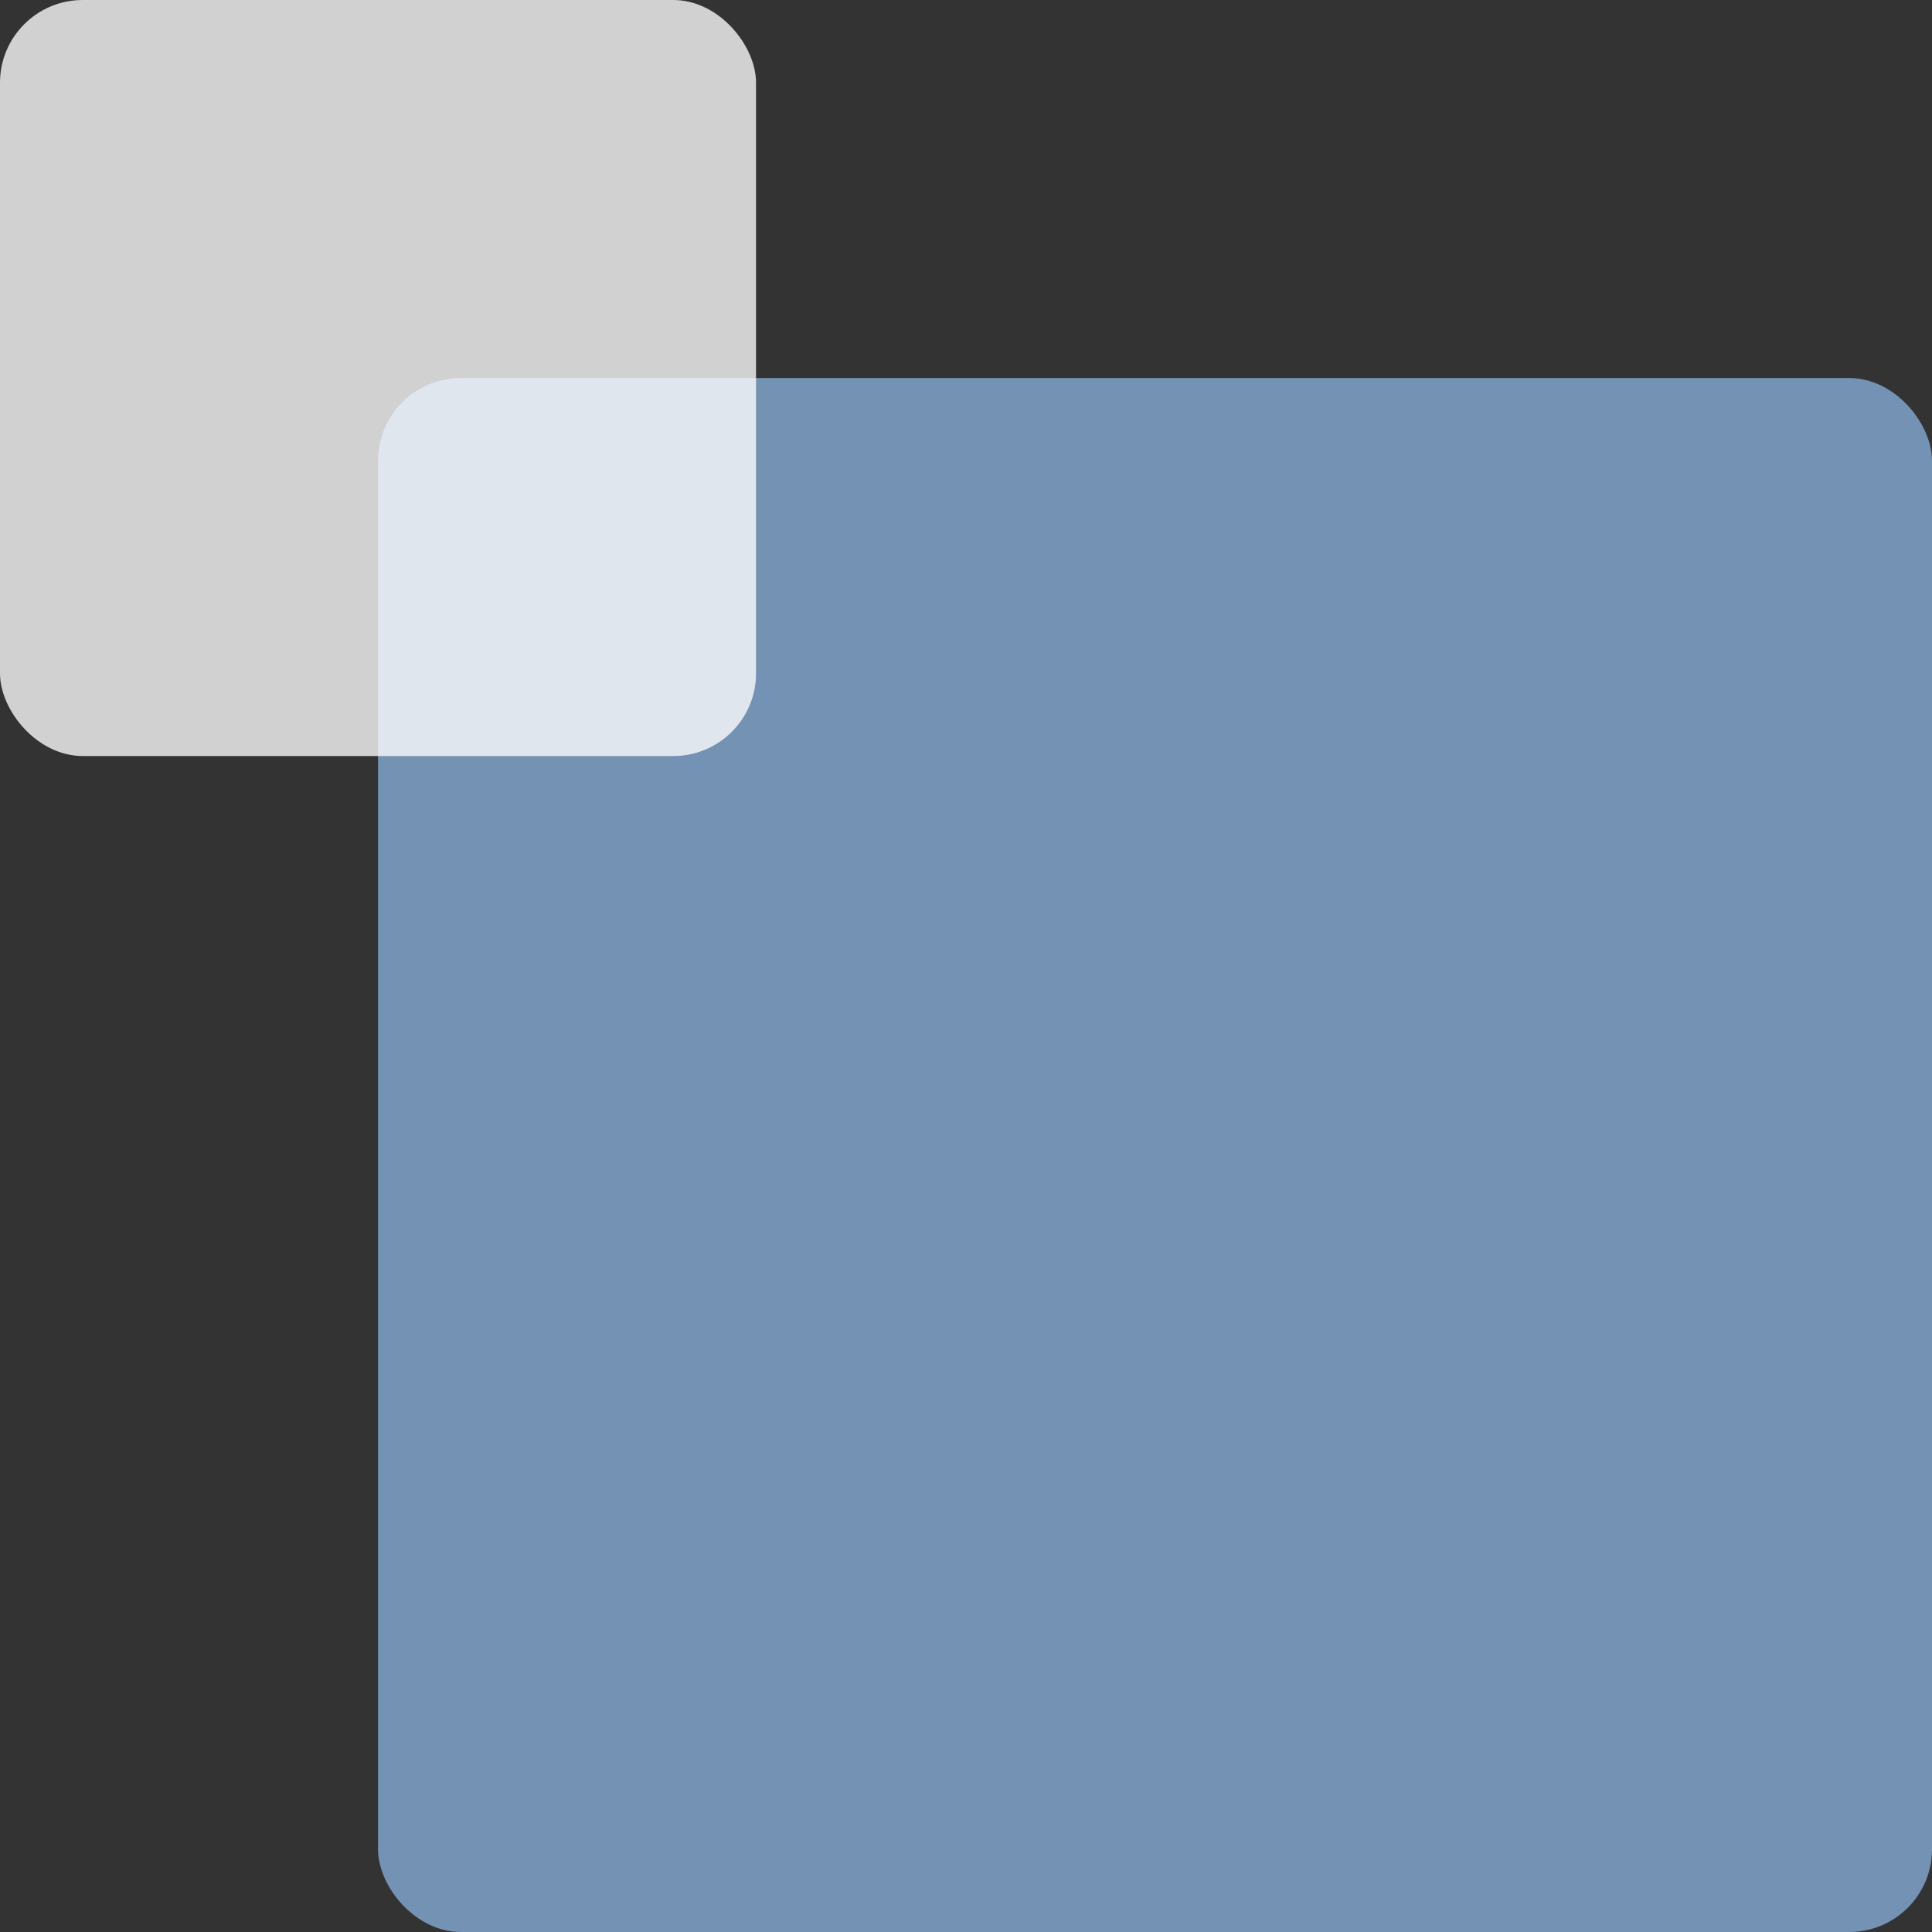 <?xml version="1.0" encoding="UTF-8"?>
<svg id="_レイヤー_2" data-name="レイヤー 2" xmlns="http://www.w3.org/2000/svg" viewBox="0 0 70.07 70.07">
  <rect x="0" y="0" width="70.07" height="70.07" fill="#333333" stroke="none"/>
  <defs>
    <style>
      .cls-1 {
        fill: #fff;
      }

      .cls-2 {
        fill: #86aeda;
      }

      .cls-3 {
        opacity: .77;
      }
    </style>
  </defs>
  <g id="_レイヤー_1-2" data-name="レイヤー 1">
    <g class="cls-3">
      <rect class="cls-2" x="13.71" y="13.71" width="56.36" height="56.36" rx="3" ry="3"/>
    </g>
    <g class="cls-3">
      <rect class="cls-1" x="0" width="27.42" height="27.42" rx="3" ry="3"/>
    </g>
  </g>
</svg>